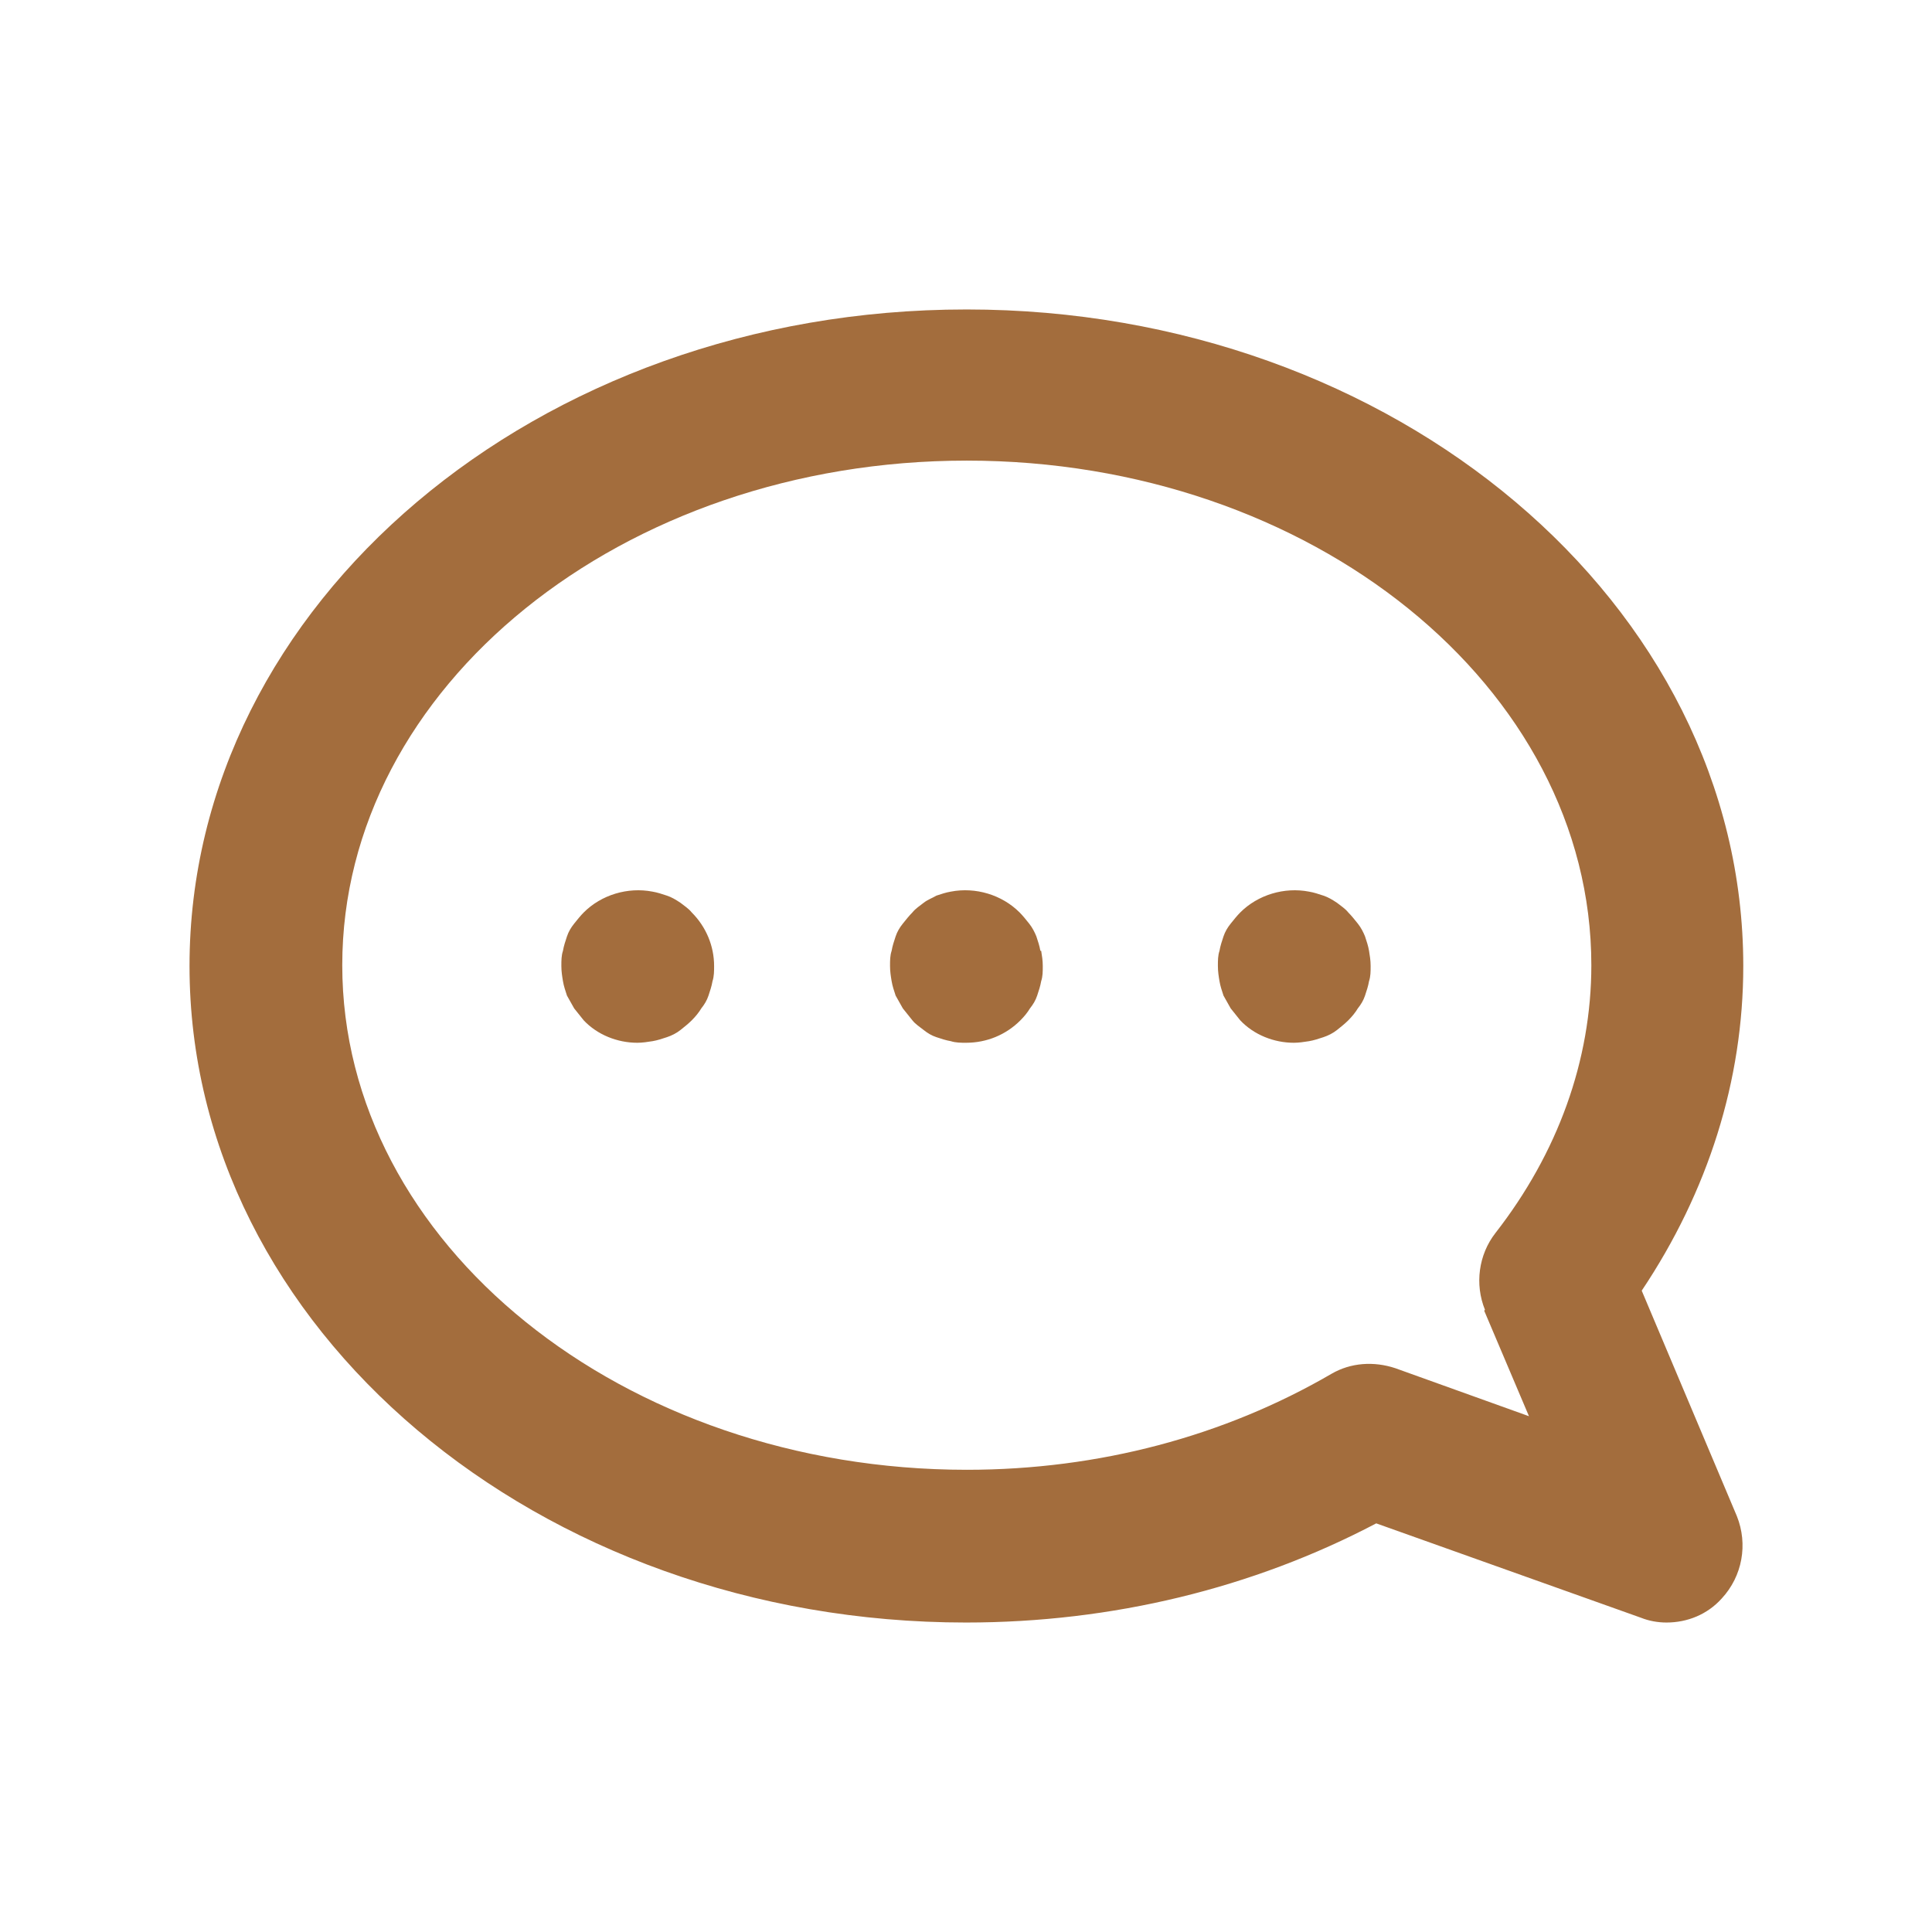 <svg xmlns="http://www.w3.org/2000/svg" id="Warstwa_2" data-name="Warstwa 2" viewBox="0 0 24.16 24.16"><defs><style> .cls-1 { fill: none; } .cls-2 { fill: #a36d3d; } </style></defs><g id="Warstwa_1-2" data-name="Warstwa 1"><path class="cls-2" d="M12.08,3.87C6.72,3.87,2.37,7.55,2.37,12.08s4.36,8.21,9.71,8.21c1.83,0,3.59-.43,5.13-1.24l3.31,1.18c.1.04.21.06.32.06.26,0,.51-.1.69-.3.26-.28.33-.68.19-1.03l-1.19-2.82c.83-1.24,1.27-2.63,1.27-4.06,0-4.53-4.36-8.21-9.71-8.21ZM18.56,16.39l.56,1.32-1.67-.6c-.27-.09-.56-.07-.8.07-1.34.78-2.91,1.2-4.56,1.2-4.3,0-7.81-2.83-7.81-6.31s3.5-6.31,7.81-6.31,7.81,2.83,7.81,6.31c0,1.19-.42,2.35-1.2,3.35-.21.27-.26.64-.13.96ZM8.65,11.41c.18.18.28.42.28.67,0,.06,0,.13-.02.19-.01.06-.03.12-.05.18-.02.06-.05.11-.09.16-.03.05-.07.1-.12.15-.04.04-.09.08-.14.12-.05.04-.11.07-.17.09-.06.02-.12.04-.18.05-.06.01-.13.02-.19.02-.25,0-.5-.1-.67-.28-.04-.05-.08-.1-.12-.15-.03-.05-.06-.11-.09-.16-.02-.06-.04-.12-.05-.18-.01-.06-.02-.12-.02-.19s0-.13.02-.19c.01-.06.03-.12.05-.18.02-.06.05-.11.09-.16.04-.05.08-.1.12-.14.22-.22.55-.32.86-.26.06.01.12.03.18.05.06.02.11.05.17.09.05.04.1.07.14.12ZM13.02,11.89c.01.06.02.12.02.19s0,.13-.02.19c-.01.06-.03.12-.05.18-.02.06-.05.11-.09.16-.03.05-.07.1-.12.15-.18.18-.42.28-.68.28-.06,0-.13,0-.19-.02-.06-.01-.12-.03-.18-.05-.06-.02-.11-.05-.16-.09-.05-.04-.1-.07-.14-.12-.04-.05-.08-.1-.12-.15-.03-.05-.06-.11-.09-.16-.02-.06-.04-.12-.05-.18-.01-.06-.02-.12-.02-.19s0-.13.02-.19c.01-.06.03-.12.05-.18.02-.06.05-.11.09-.16.04-.05.08-.1.12-.14.04-.05.09-.08.14-.12.05-.04.11-.06.16-.09.06-.02.12-.04.18-.05.31-.06.64.04.86.26.04.04.08.09.12.14.04.05.07.11.09.16.02.06.04.12.05.18ZM17.12,11.89c.01.06.02.12.02.19s0,.13-.02.19c-.01.06-.03.12-.05.18-.02.06-.05.11-.09.16-.03.05-.07.1-.12.15-.04.04-.09.08-.14.12-.05.04-.11.07-.17.09-.06.02-.12.04-.18.05-.06.01-.13.02-.19.02-.25,0-.5-.1-.67-.28-.04-.05-.08-.1-.12-.15-.03-.05-.06-.11-.09-.16-.02-.06-.04-.12-.05-.18-.01-.06-.02-.12-.02-.19s0-.13.02-.19c.01-.06.03-.12.05-.18.02-.06.05-.11.09-.16.04-.05.08-.1.12-.14.22-.22.55-.32.86-.26.06.01.12.03.18.05.06.02.11.05.17.09.05.04.1.07.14.12.04.04.08.09.12.14.04.05.07.11.09.16.02.06.04.12.05.18Z"></path><rect class="cls-1" width="24.16" height="24.16"></rect></g></svg>